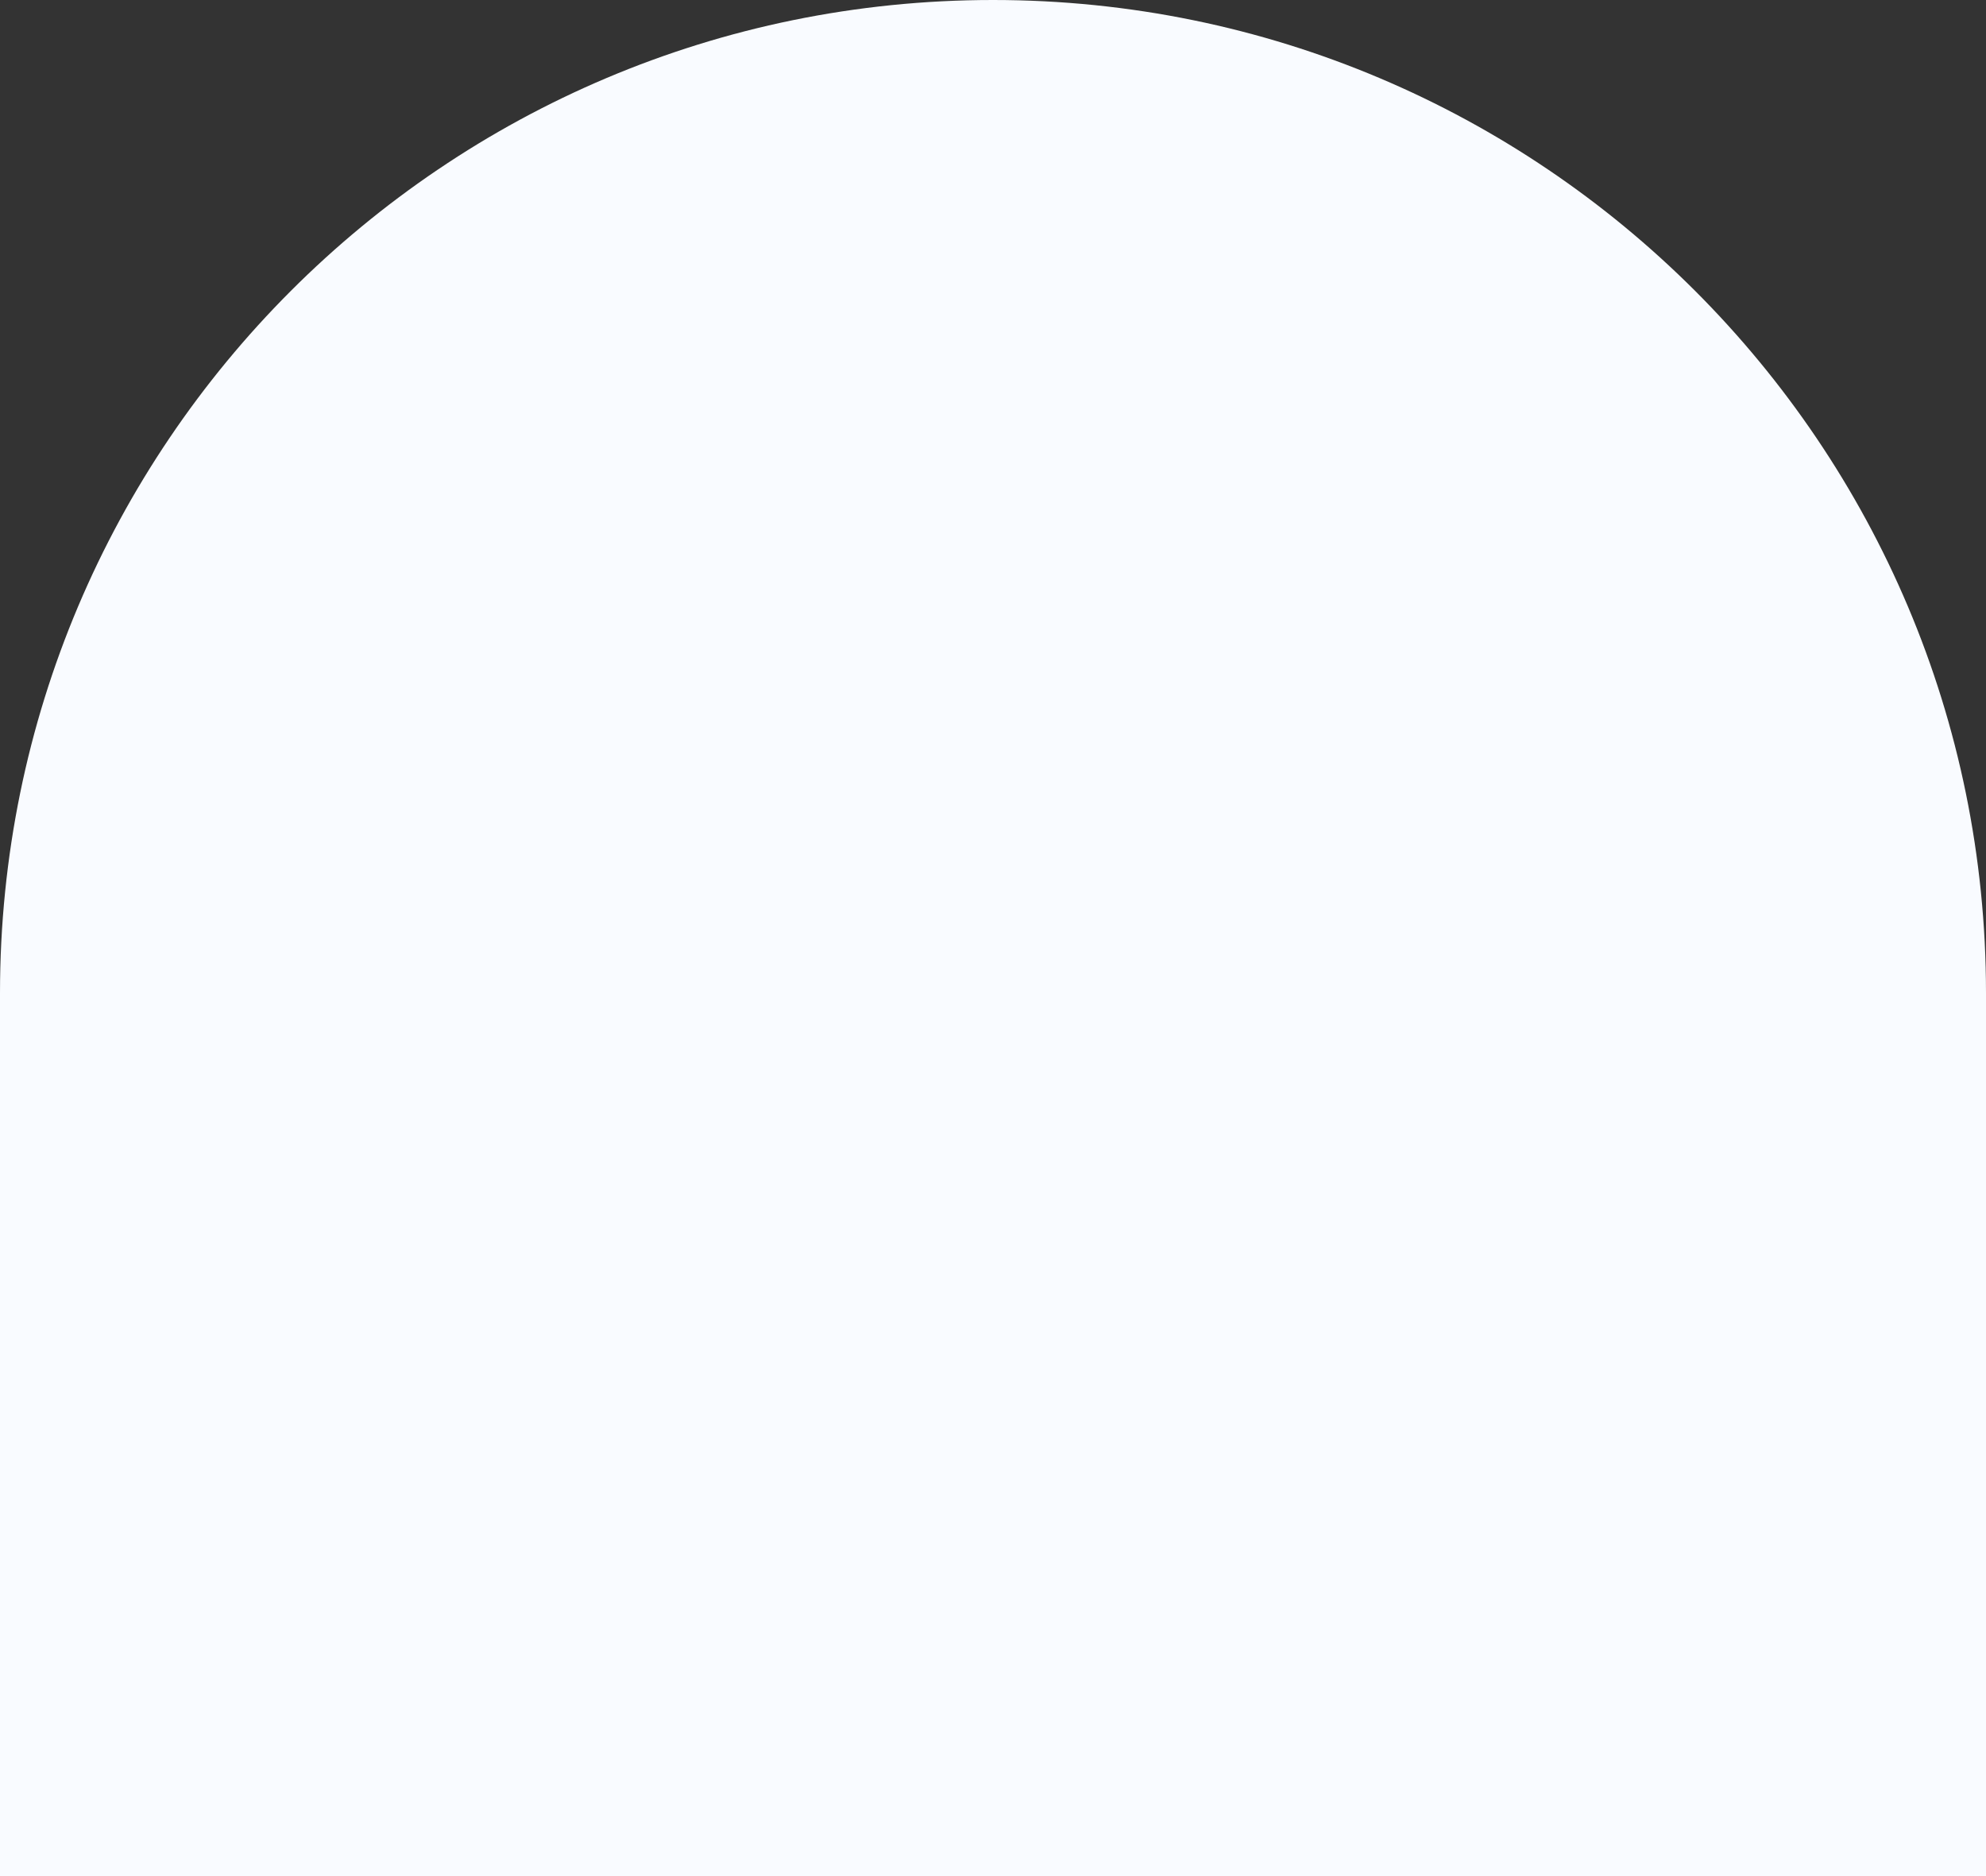 <?xml version="1.0" encoding="UTF-8"?> <svg xmlns="http://www.w3.org/2000/svg" width="360" height="340" viewBox="0 0 360 340" fill="none"><rect x="0" y="0" width="360" height="340" fill="#333333" stroke="none"/> <path d="M0 180C0 80.589 80.589 0 180 0C279.411 0 360 80.589 360 180V340H0V180Z" fill="#F9FBFF"></path> </svg> 
